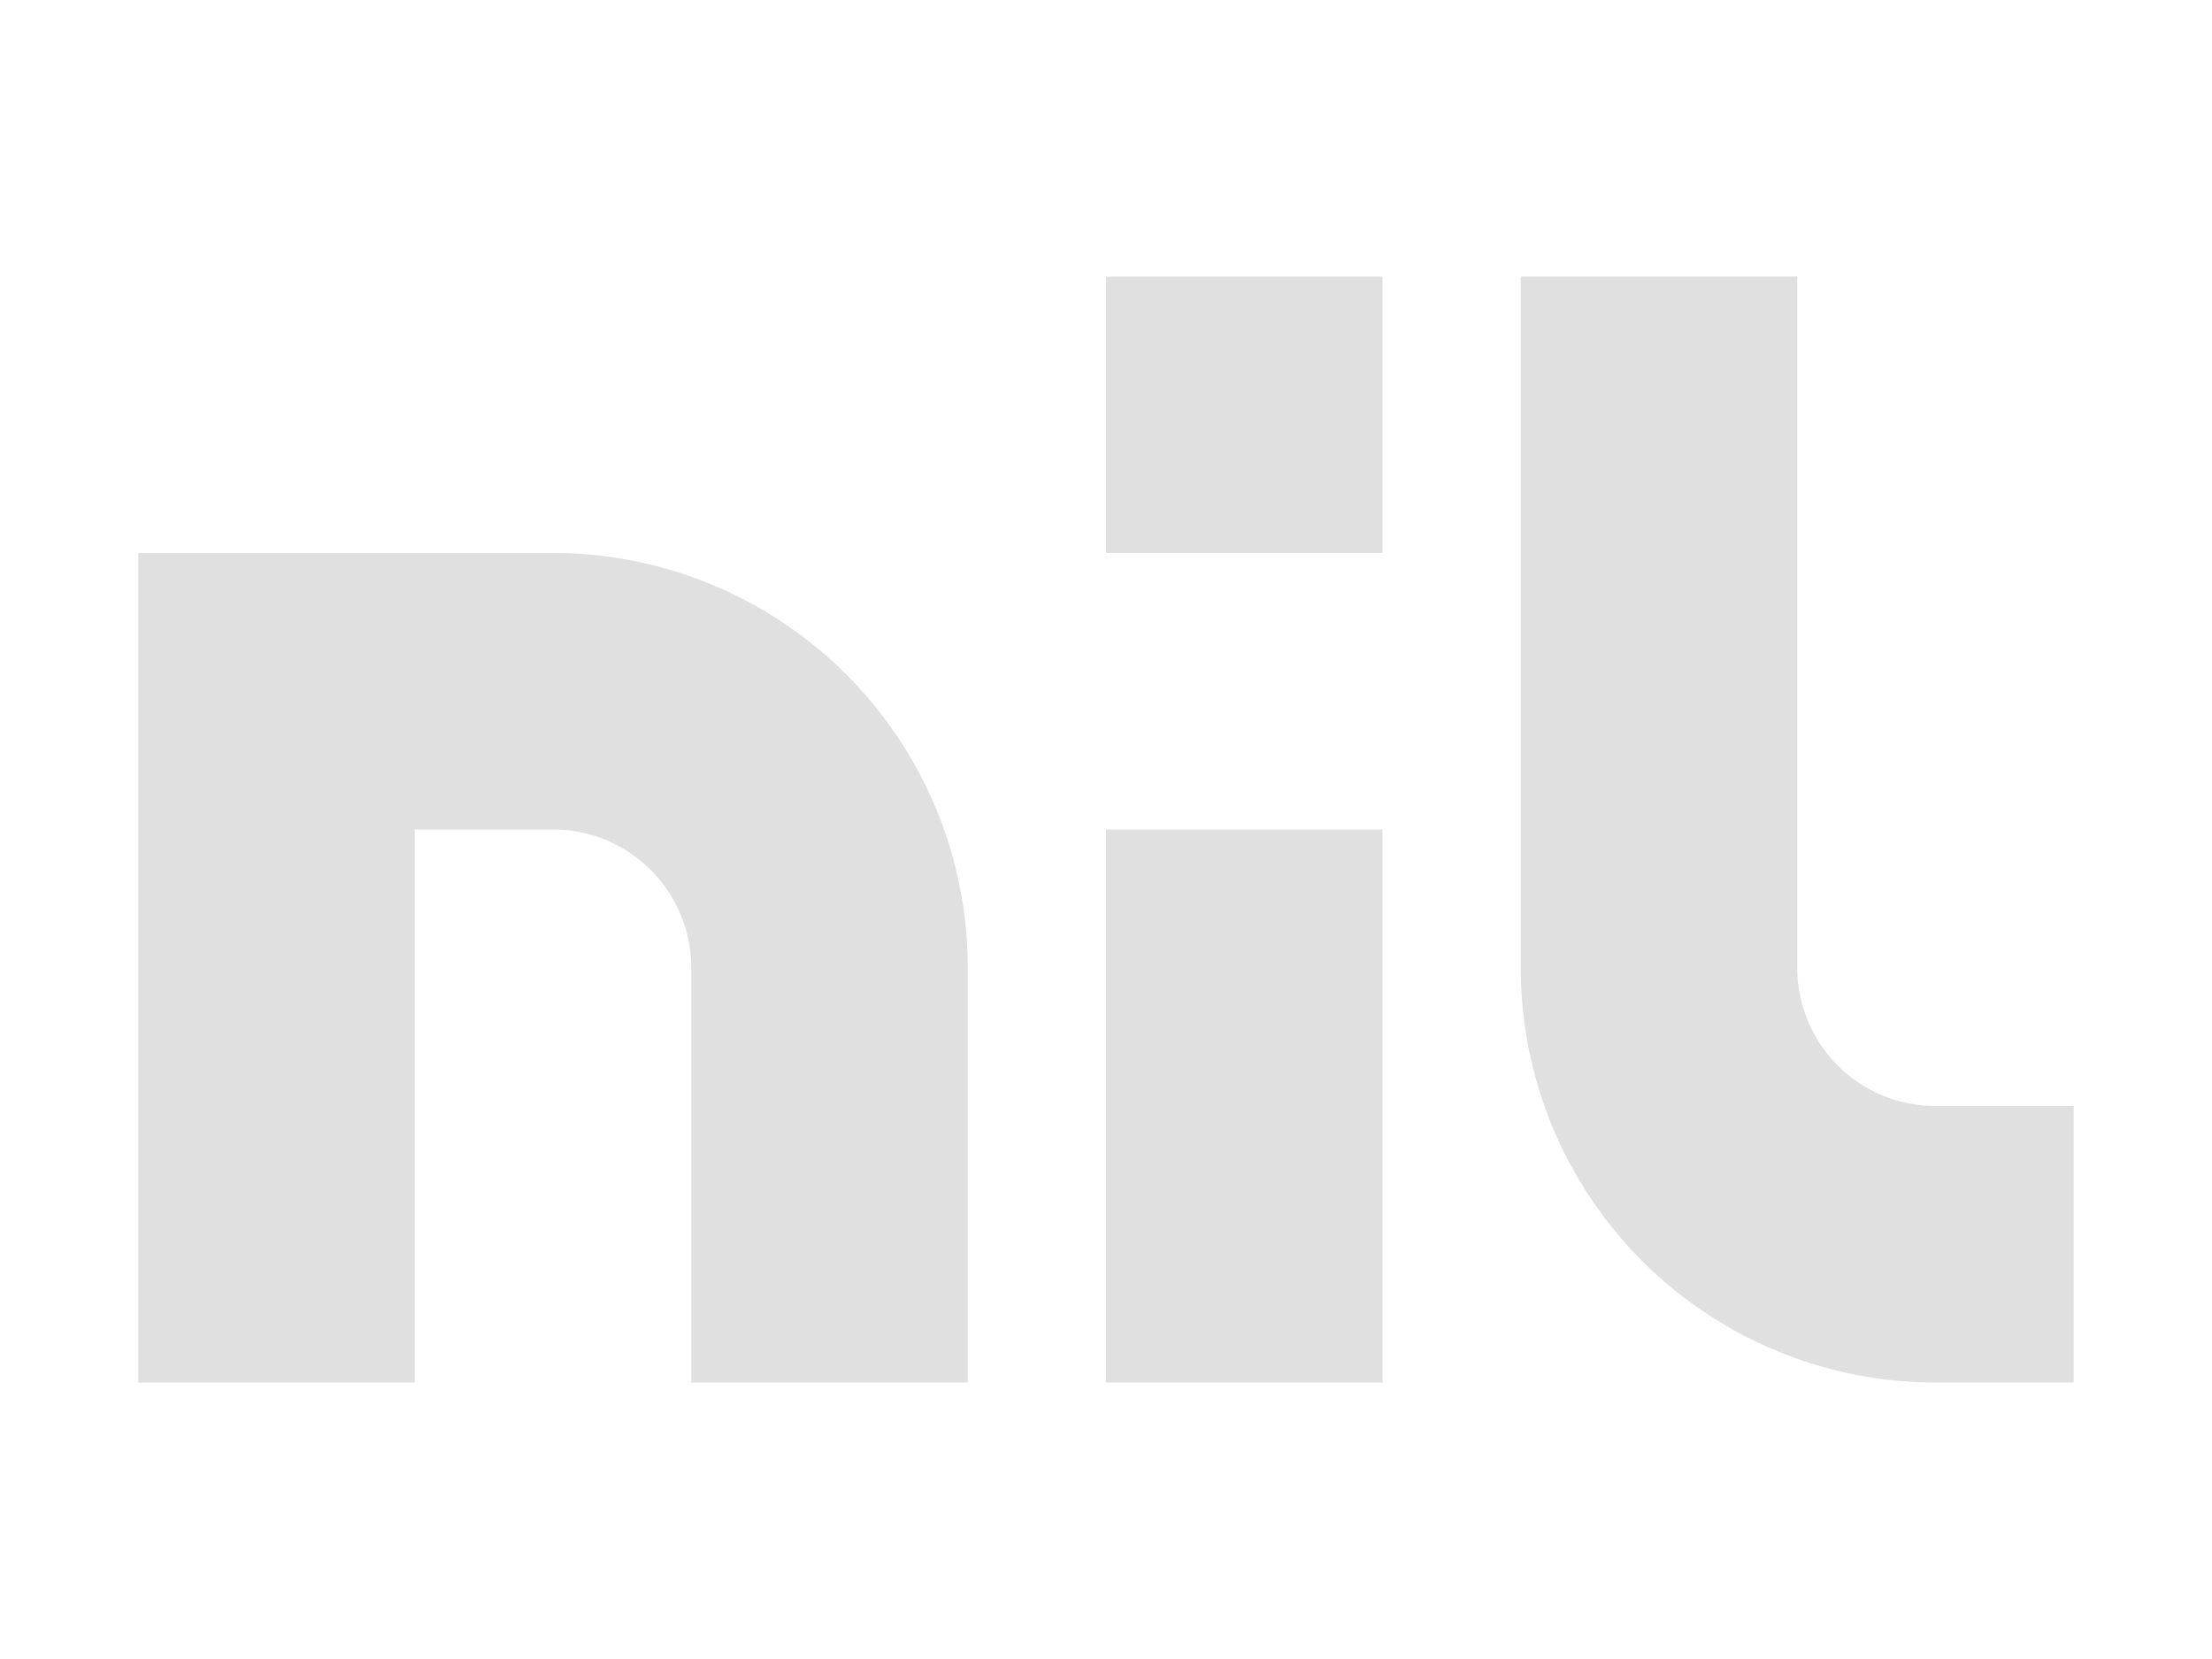 <svg xmlns="http://www.w3.org/2000/svg" width="16" height="12"><path fill="#e0e0e0" d="M8 2v2h2V2zm3 0v5a3 3 0 0 0 3 3h1V8h-1a1 1 0 0 1-1-1V2zM1 4v6h2V6h1a1 1 0 0 1 1 1v3h2V7a3 3 0 0 0-3-3zm7 2v4h2V6z"/></svg>